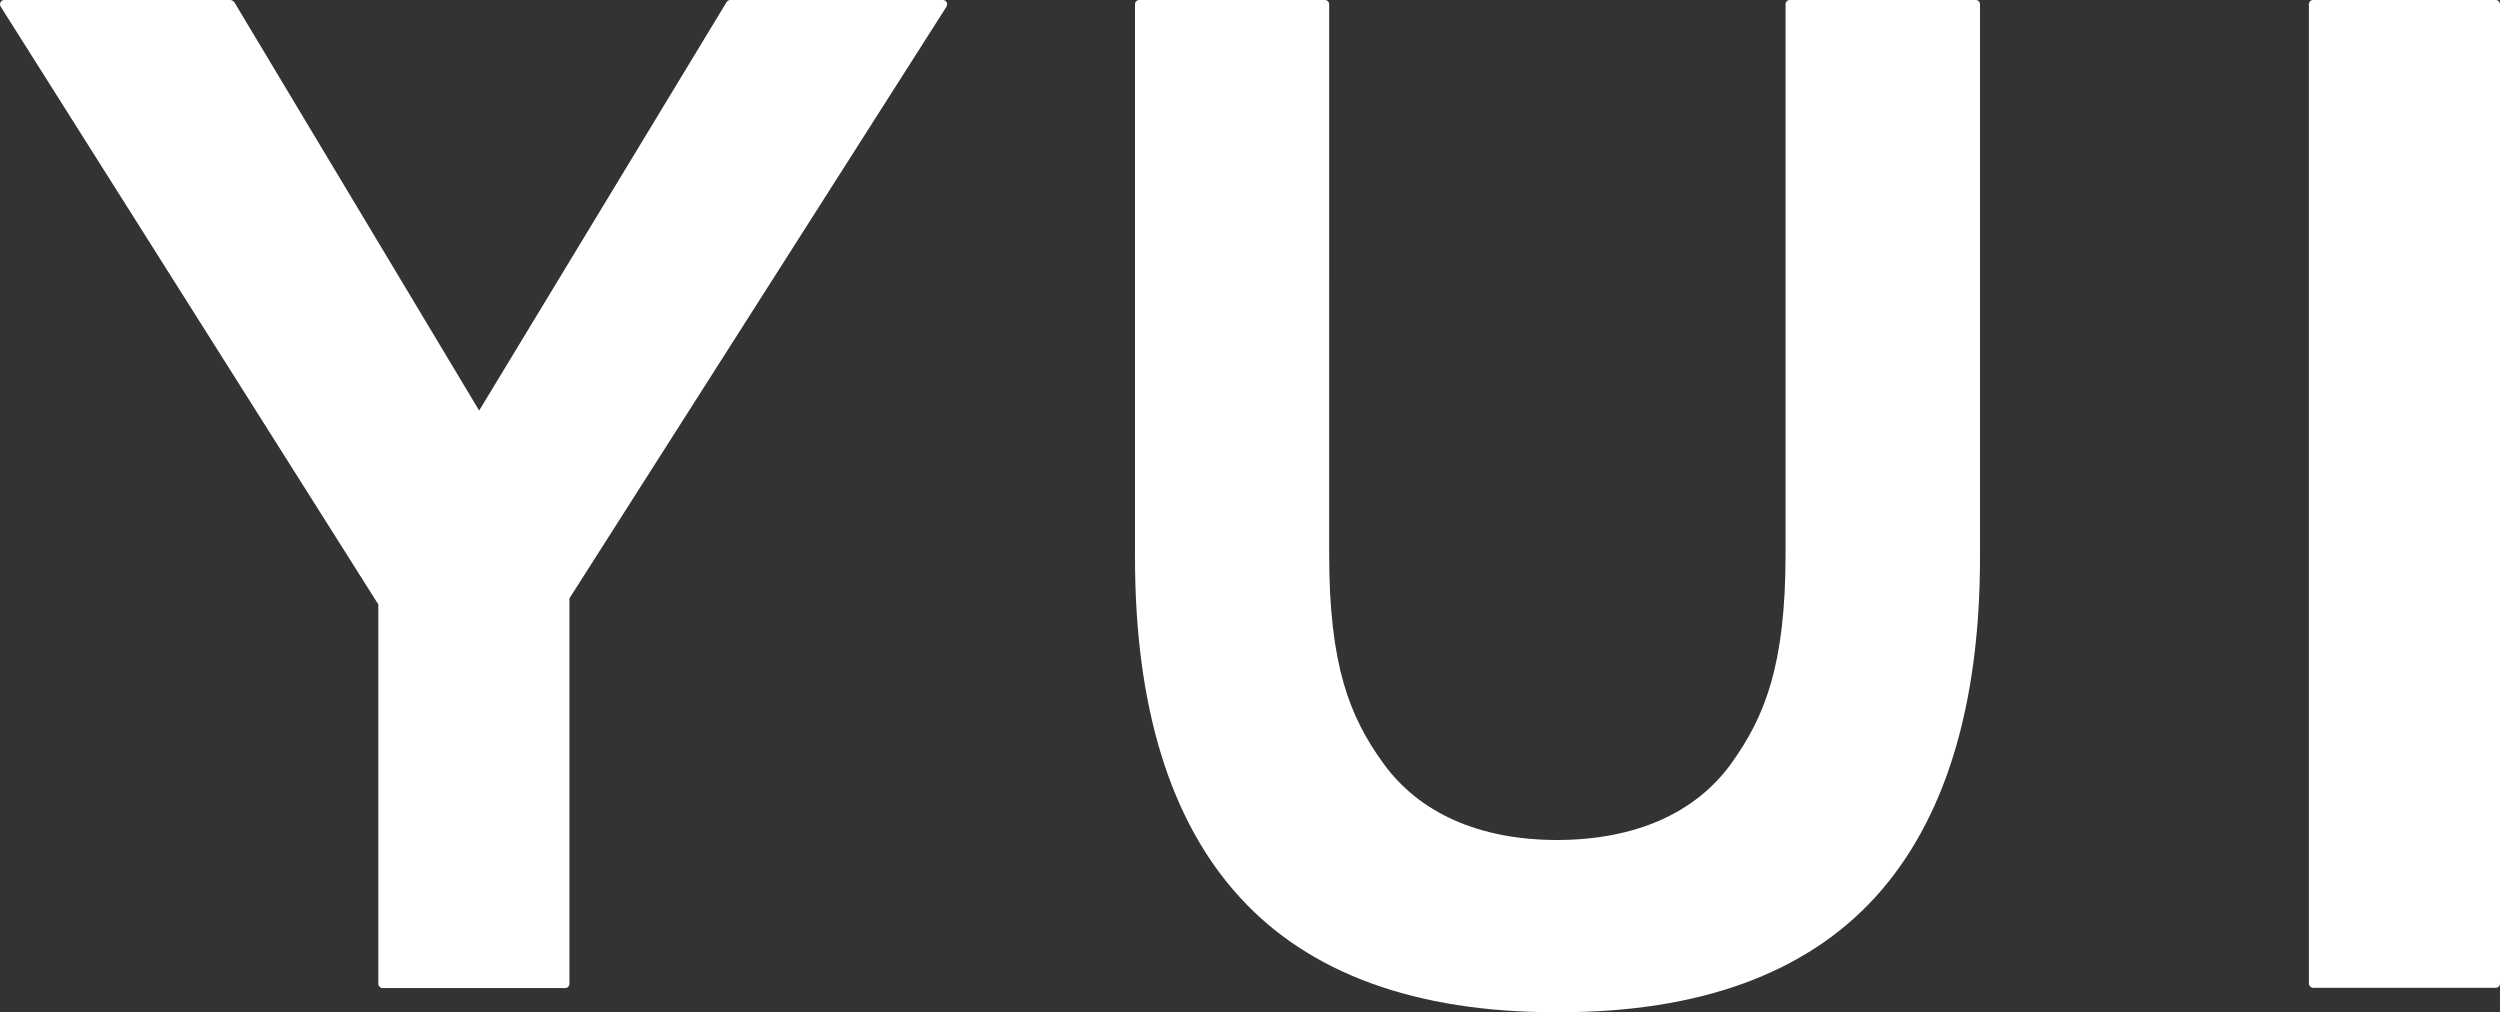 <?xml version="1.0" encoding="UTF-8"?>
<svg id="_レイヤー_2" data-name="レイヤー 2" xmlns="http://www.w3.org/2000/svg" width="90" height="36.44" viewBox="0 0 90 36.44">
  <rect x="0" y="0" width="90" height="36.44" fill="#333333" stroke="none"/>
  <defs>
    <style>
      .cls-1 {
        fill: #fff;
      }
    </style>
  </defs>
  <g id="_デザイン" data-name="デザイン">
    <g>
      <path class="cls-1" d="M33.96,0h-7.67c-.05,0-.1.03-.13.07l-8.91,14.71L8.43.07s-.08-.07-.13-.07H.15C.1,0,.04.03.02.08c-.03.05-.02.11,0,.15l13.6,21.53v13.66c0,.08.07.15.15.15h6.58c.08,0,.15-.07.15-.15v-13.88L34.08.23s.03-.1,0-.15c-.03-.05-.08-.08-.13-.08Z"/>
      <rect class="cls-1" x="83.12" y="0" width="6.88" height="35.56" rx=".15" ry=".15"/>
      <path class="cls-1" d="M71.12,0h-6.69c-.08,0-.15.07-.15.15v19.8c0,4.01-.75,5.85-1.95,7.53-1.3,1.8-3.46,2.75-6.26,2.76-2.8,0-4.97-.96-6.27-2.76-1.21-1.67-1.95-3.52-1.95-7.53V.15c0-.08-.07-.15-.15-.15h-6.69c-.08,0-.15.07-.15.15v19.91c0,5.4,1.27,9.52,3.79,12.26,2.5,2.73,6.32,4.12,11.34,4.12h.16c5.02,0,8.84-1.39,11.34-4.12,2.51-2.74,3.79-6.87,3.79-12.26V.15c0-.08-.07-.15-.15-.15Z"/>
    </g>
  </g>
</svg>